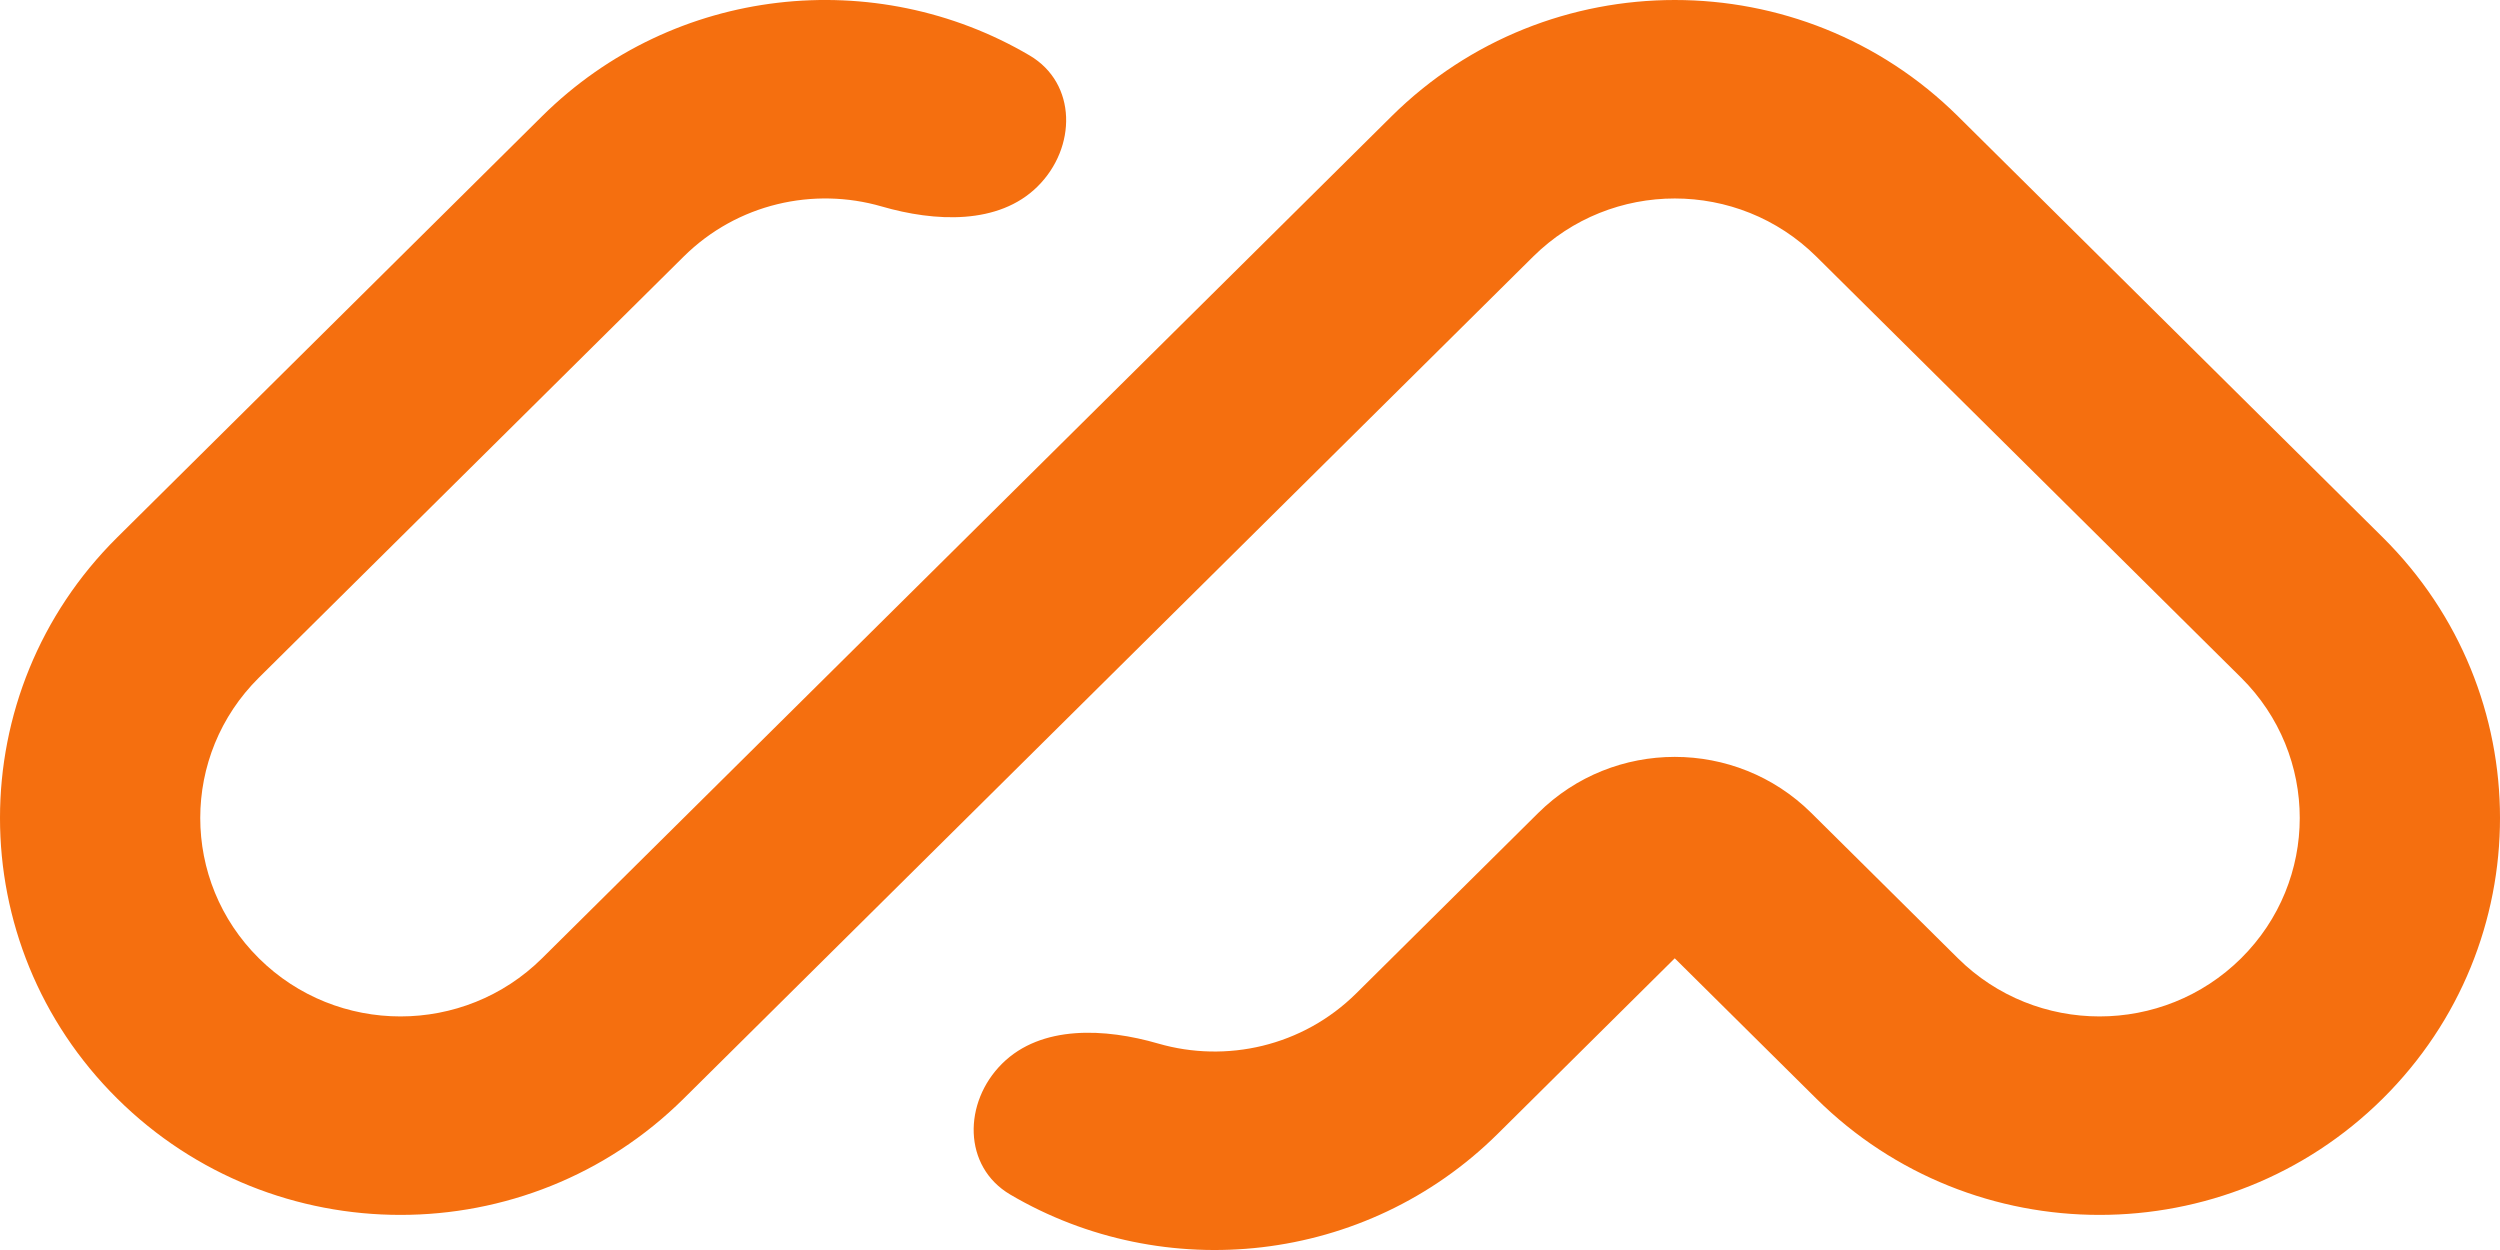 <svg width="50" height="25" viewBox="0 0 50 25" fill="none" xmlns="http://www.w3.org/2000/svg">
<g clip-path="url(#clip0_2193_1783)">
<path fill-rule="evenodd" clip-rule="evenodd" d="M2.346 21.973C-0.782 18.873 -0.782 13.846 2.346 10.746L10.841 2.325C13.485 -0.296 17.518 -0.701 20.592 1.109C21.543 1.669 21.534 2.954 20.752 3.729C19.971 4.504 18.694 4.437 17.633 4.129C16.273 3.735 14.745 4.07 13.673 5.132L5.178 13.553C3.614 15.103 3.614 17.616 5.178 19.166C6.742 20.716 9.277 20.716 10.841 19.166L27.832 2.325C30.96 -0.775 36.031 -0.775 39.159 2.325L47.654 10.746C50.782 13.846 50.782 18.873 47.654 21.973C44.526 25.073 39.455 25.073 36.327 21.973L33.495 19.166L29.956 22.675C27.311 25.296 23.279 25.701 20.205 23.891C19.254 23.331 19.262 22.046 20.044 21.271C20.826 20.496 22.103 20.563 23.164 20.871C24.523 21.265 26.052 20.93 27.124 19.868L30.765 16.259C32.273 14.764 34.718 14.764 36.226 16.259L39.159 19.166C40.723 20.716 43.258 20.716 44.822 19.166C46.386 17.616 46.386 15.103 44.822 13.553L36.327 5.132C34.763 3.582 32.227 3.582 30.663 5.132L13.673 21.973C10.545 25.073 5.474 25.073 2.346 21.973Z" fill="#F56F0F"/>
</g>
<defs>
<clipPath id="clip0_2193_1783">
<rect width="50" height="25" fill="white"/>
</clipPath>
</defs>
</svg>
